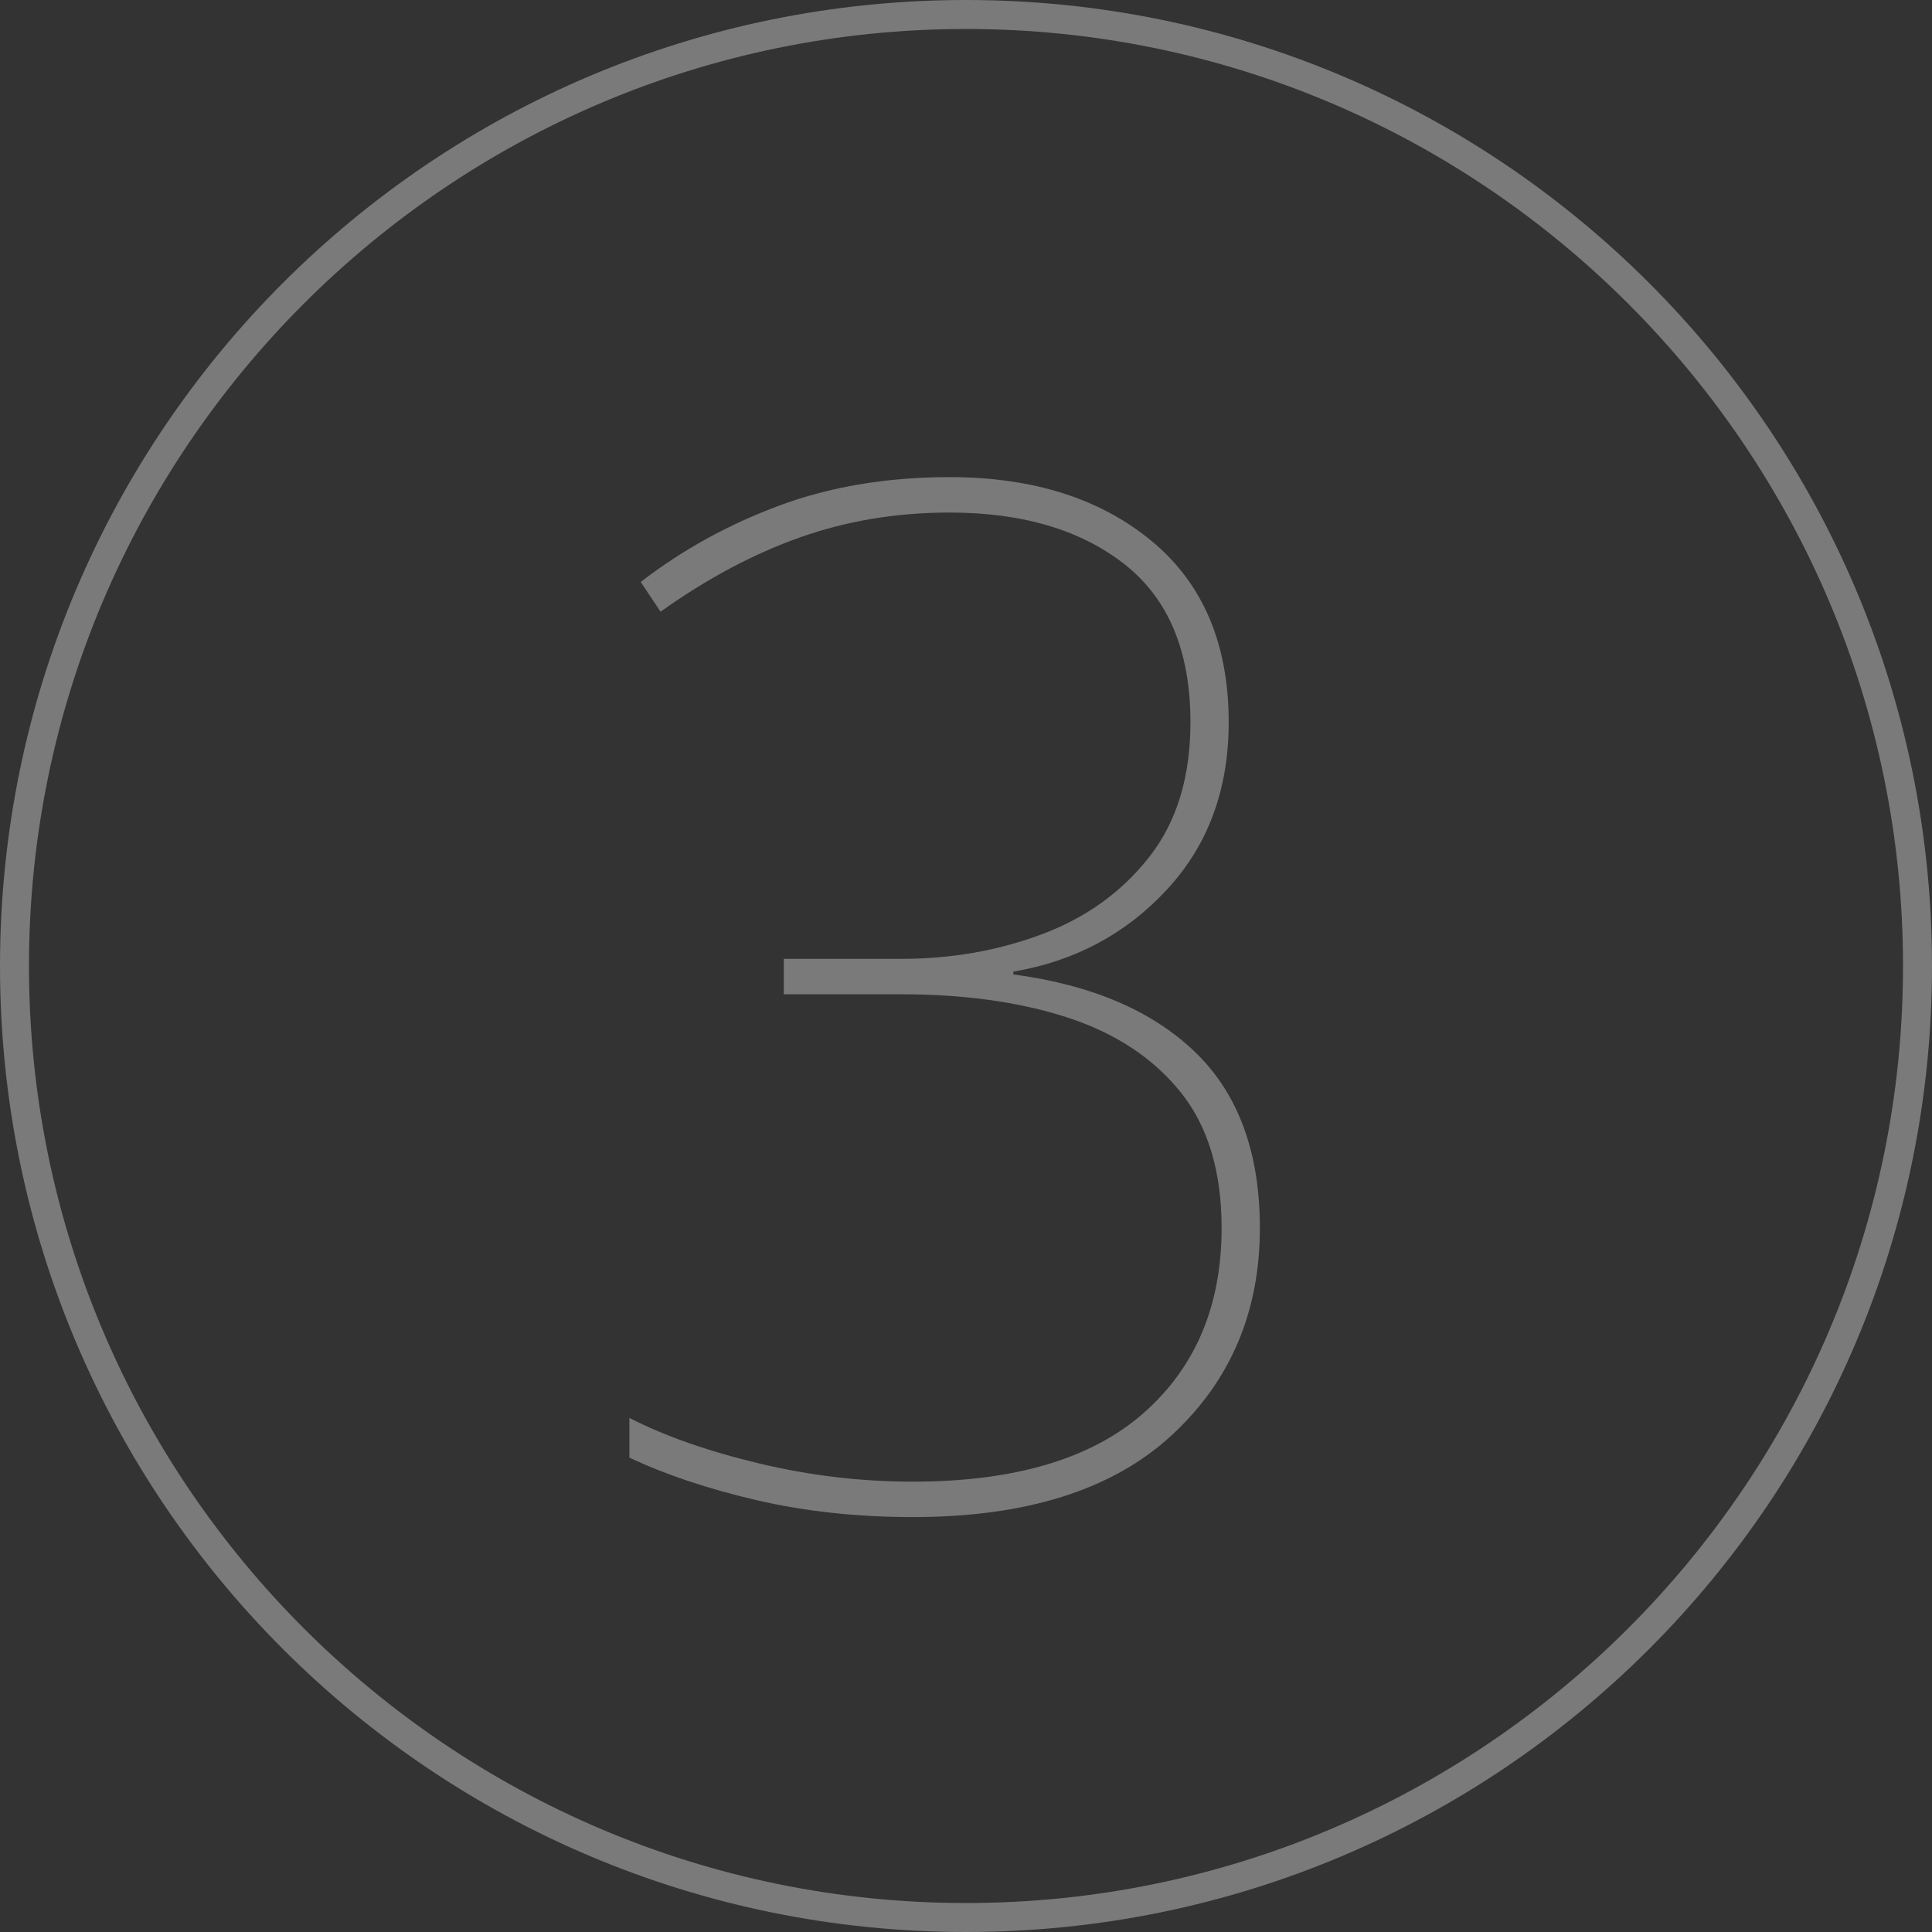 <svg xmlns="http://www.w3.org/2000/svg" xmlns:xlink="http://www.w3.org/1999/xlink" id="Livello_1" x="0px" y="0px" width="200px" height="200px" viewBox="0 0 200 200" xml:space="preserve"><rect x="0" y="0" width="200" height="200" fill="#333333" stroke="none"/><g opacity="0.35">	<path fill="#FFFFFF" d="M100,3c53.486,0,97,43.514,97,97c0,53.486-43.514,97-97,97c-53.486,0-97-43.514-97-97  C3,46.514,46.514,3,100,3 M100,0C44.771,0,0,44.771,0,100c0,55.229,44.771,100,100,100c55.229,0,100-44.771,100-100  C200,44.771,155.229,0,100,0L100,0z"></path></g><rect x="6.728" y="44.113" fill="none" width="186.665" height="111.557"></rect><g opacity="0.35">	<path fill="#FFFFFF" d="M127.194,74.767c0,6.944-2.127,12.712-6.38,17.307c-4.254,4.598-9.559,7.432-15.914,8.507v0.293  c8.115,1.077,14.396,3.766,18.848,8.067c4.447,4.304,6.673,10.365,6.673,18.187c0,8.703-3.058,15.865-9.167,21.486  c-6.111,5.624-15.033,8.434-26.767,8.434c-5.771,0-11.172-0.587-16.207-1.76c-5.037-1.174-9.412-2.641-13.126-4.4v-4.106  c3.616,1.858,8.066,3.424,13.347,4.693c5.28,1.271,10.608,1.906,15.986,1.906c10.56,0,18.528-2.369,23.907-7.113  c5.376-4.741,8.066-11.121,8.066-19.14c0-5.867-1.419-10.561-4.254-14.08c-2.837-3.521-6.723-6.087-11.66-7.7  s-10.683-2.42-17.233-2.42H81.141V99.26h12.173c5.182,0,10.047-0.854,14.593-2.566c4.547-1.71,8.236-4.375,11.073-7.993  c2.835-3.616,4.254-8.262,4.254-13.934c0-7.333-2.273-12.783-6.82-16.354c-4.547-3.567-10.585-5.354-18.113-5.354  c-5.477,0-10.633,0.857-15.473,2.567c-4.84,1.712-9.657,4.278-14.447,7.7l-2.053-3.08c4.301-3.323,9.093-5.963,14.373-7.92  c5.28-1.955,11.147-2.934,17.6-2.934c8.604,0,15.569,2.2,20.9,6.6C124.529,60.394,127.194,66.652,127.194,74.767z"></path></g></svg>